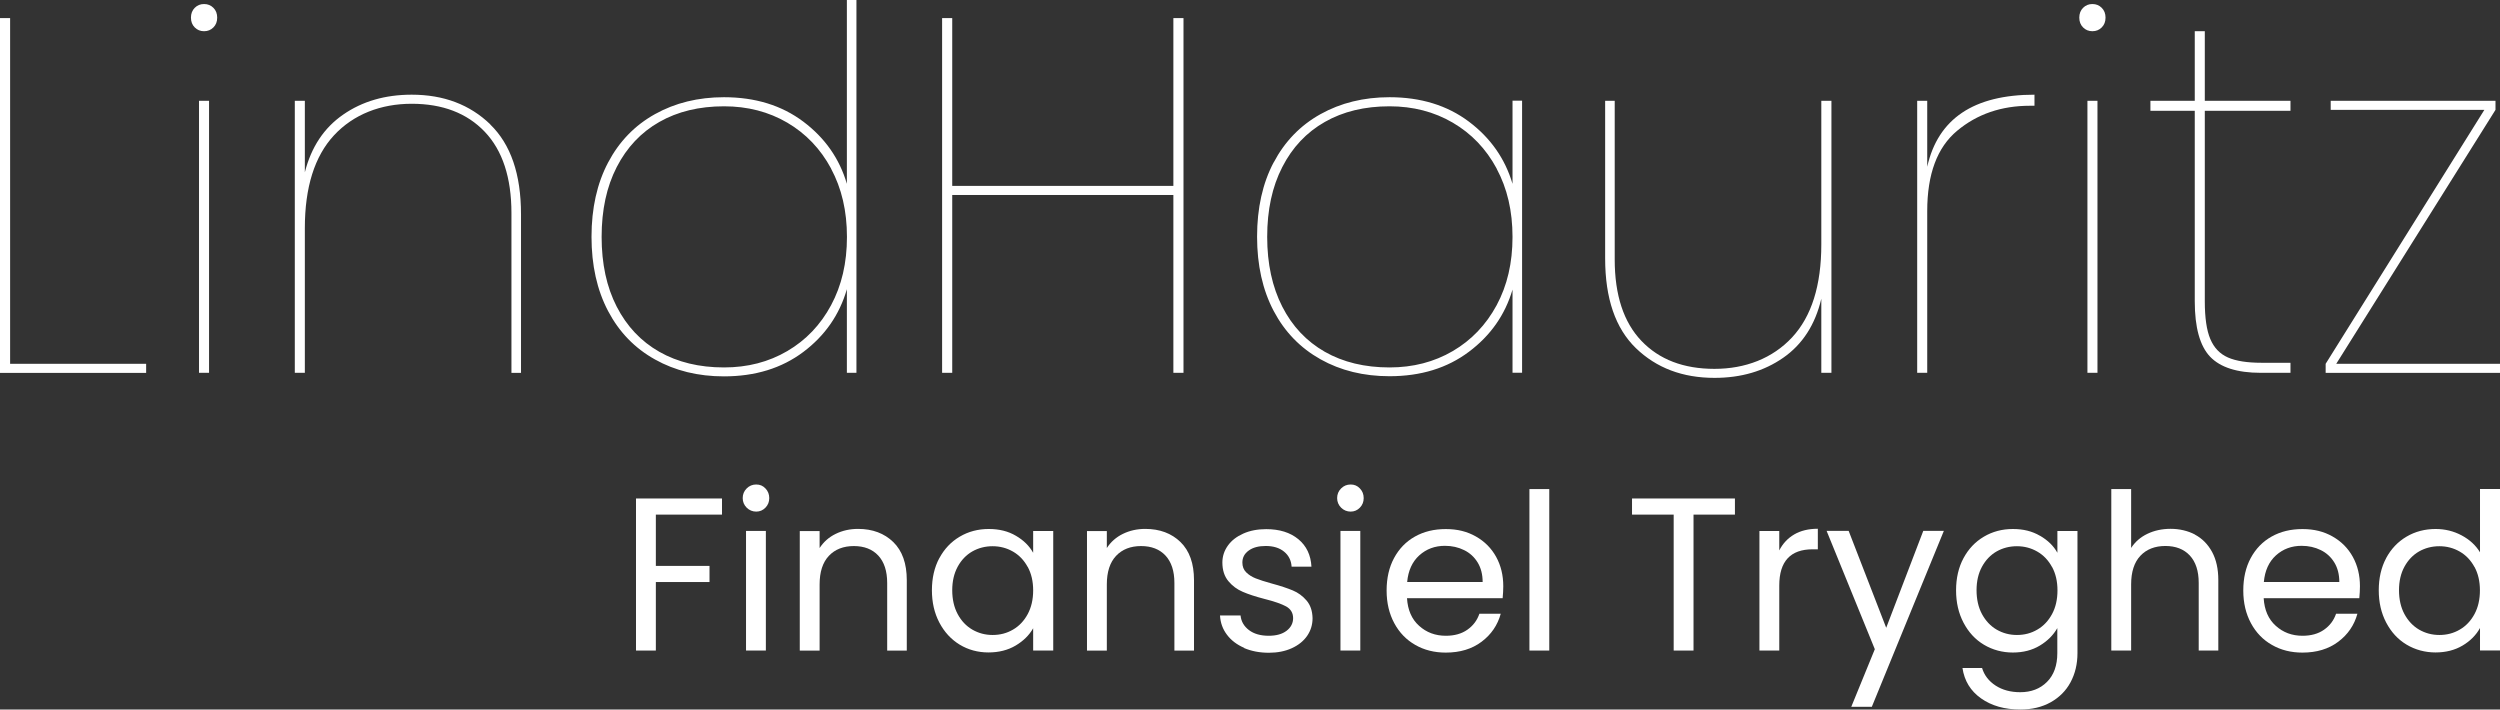 <?xml version="1.0" encoding="UTF-8"?> <svg xmlns="http://www.w3.org/2000/svg" id="Layer_1" viewBox="0 0 316.31 89.77"><rect x="0" y="0" width="316.31" height="89.77" fill="#333333" stroke="none"/><defs><style>.cls-1{fill:#fff;stroke-width:0px;}</style></defs><path class="cls-1" d="M1.28,46.03h17.21v1.15H0V2.29h1.28v43.73Z"></path><path class="cls-1" d="M24.64,3.47c-.32-.32-.48-.73-.48-1.24s.16-.92.48-1.24c.32-.32.71-.48,1.18-.48s.86.16,1.18.48c.32.32.48.73.48,1.24s-.16.92-.48,1.24c-.32.32-.71.48-1.18.48s-.86-.16-1.18-.48ZM26.45,12.75v34.42h-1.27V12.75h1.27Z"></path><path class="cls-1" d="M62.03,15.75c2.59,2.51,3.89,6.29,3.89,11.35v20.08h-1.21v-20.21c0-4.5-1.13-7.94-3.38-10.3-2.25-2.36-5.34-3.54-9.24-3.54s-7.35,1.33-9.82,3.98c-2.47,2.66-3.7,6.58-3.7,11.76v18.3h-1.27V12.75h1.27v9.05c.81-3.19,2.42-5.62,4.85-7.3,2.42-1.68,5.31-2.52,8.67-2.52,4.04,0,7.35,1.25,9.95,3.76Z"></path><path class="cls-1" d="M76.94,20.56c1.4-2.66,3.38-4.7,5.93-6.12,2.55-1.42,5.46-2.14,8.73-2.14,3.95,0,7.3,1.03,10.04,3.09,2.74,2.06,4.58,4.69,5.51,7.87V0h1.21v47.17h-1.21v-10.58c-.93,3.23-2.77,5.88-5.51,7.94-2.74,2.06-6.09,3.09-10.04,3.09-3.27,0-6.18-.71-8.73-2.14-2.55-1.42-4.53-3.46-5.93-6.12-1.4-2.66-2.1-5.79-2.1-9.4s.7-6.75,2.1-9.4ZM105.15,21.32c-1.34-2.49-3.19-4.42-5.54-5.8-2.36-1.38-5.03-2.07-8-2.07-3.14,0-5.87.66-8.19,1.98-2.32,1.32-4.11,3.22-5.39,5.71-1.28,2.49-1.91,5.43-1.91,8.83s.63,6.34,1.91,8.83c1.28,2.49,3.07,4.39,5.39,5.71,2.32,1.32,5.05,1.98,8.19,1.98,2.98,0,5.64-.69,8-2.07,2.36-1.38,4.21-3.32,5.54-5.8,1.34-2.49,2.01-5.36,2.01-8.64s-.67-6.15-2.01-8.64Z"></path><path class="cls-1" d="M149.74,2.29v44.88h-1.28v-22.5h-27.98v22.5h-1.28V2.29h1.28v21.23h27.98V2.29h1.28Z"></path><path class="cls-1" d="M161.15,20.56c1.4-2.66,3.38-4.7,5.93-6.12s5.46-2.14,8.73-2.14c3.95,0,7.3,1.03,10.04,3.09,2.74,2.06,4.58,4.69,5.52,7.87v-10.52h1.21v34.42h-1.21v-10.52c-.94,3.19-2.77,5.81-5.52,7.87-2.74,2.06-6.09,3.09-10.04,3.09-3.27,0-6.18-.71-8.73-2.14s-4.53-3.46-5.93-6.12c-1.4-2.66-2.1-5.79-2.1-9.4s.7-6.75,2.1-9.4ZM189.36,21.32c-1.34-2.49-3.19-4.42-5.55-5.8-2.36-1.38-5.03-2.07-8-2.07-3.15,0-5.88.66-8.19,1.98-2.32,1.32-4.11,3.22-5.38,5.71-1.28,2.49-1.91,5.43-1.91,8.83s.64,6.34,1.91,8.83c1.27,2.49,3.07,4.39,5.38,5.71,2.32,1.32,5.05,1.98,8.19,1.98,2.97,0,5.64-.69,8-2.07,2.36-1.38,4.21-3.32,5.55-5.8,1.34-2.49,2.01-5.36,2.01-8.64s-.67-6.15-2.01-8.64Z"></path><path class="cls-1" d="M231.72,12.75v34.42h-1.28v-9.37c-.77,3.27-2.37,5.76-4.81,7.46-2.44,1.7-5.34,2.55-8.7,2.55-4.04,0-7.35-1.25-9.95-3.76-2.59-2.51-3.89-6.29-3.89-11.35V12.75h1.21v20.08c0,4.51,1.13,7.94,3.38,10.3,2.25,2.36,5.33,3.54,9.24,3.54s7.35-1.33,9.82-3.98c2.47-2.66,3.7-6.58,3.7-11.76V12.75h1.28Z"></path><path class="cls-1" d="M257.41,11.98v1.4h-.57c-3.61,0-6.68,1.05-9.21,3.16-2.53,2.1-3.79,5.49-3.79,10.17v20.46h-1.27V12.75h1.27v8.35c1.36-6.08,5.89-9.12,13.58-9.12Z"></path><path class="cls-1" d="M263.56,3.47c-.32-.32-.48-.73-.48-1.24s.16-.92.48-1.24c.32-.32.71-.48,1.18-.48s.86.16,1.18.48c.32.32.48.73.48,1.24s-.16.92-.48,1.24c-.32.32-.71.48-1.18.48s-.86-.16-1.18-.48ZM265.38,12.75v34.42h-1.27V12.75h1.27Z"></path><path class="cls-1" d="M278.96,14.02v24.1c0,2.08.23,3.68.7,4.78.47,1.11,1.21,1.88,2.23,2.33,1.02.45,2.44.67,4.27.67h3.64v1.27h-3.76c-2.97,0-5.11-.68-6.41-2.04-1.29-1.36-1.94-3.7-1.94-7.01V14.02h-5.61v-1.27h5.61V3.95h1.27v8.8h10.84v1.27h-10.84Z"></path><path class="cls-1" d="M295.59,46.03h20.78v1.15h-22.12v-1.15l20.08-32.13h-19.44v-1.15h20.85v1.15l-20.15,32.13Z"></path><path class="cls-1" d="M91.35,63.07v2.04h-8.37v6.49h6.79v2.04h-6.79v8.67h-2.51v-19.24h10.88Z"></path><path class="cls-1" d="M94.47,64.23c-.33-.33-.5-.74-.5-1.21s.16-.88.5-1.22c.33-.33.73-.5,1.21-.5s.85.16,1.17.5c.32.33.48.74.48,1.22s-.16.88-.48,1.21c-.32.33-.71.5-1.17.5s-.88-.17-1.21-.5ZM96.9,67.18v15.13h-2.51v-15.13h2.51Z"></path><path class="cls-1" d="M113.02,68.58c1.14,1.11,1.71,2.72,1.71,4.82v8.92h-2.48v-8.56c0-1.51-.38-2.66-1.13-3.47-.75-.8-1.78-1.2-3.09-1.2s-2.38.41-3.16,1.24c-.78.83-1.17,2.03-1.17,3.62v8.37h-2.51v-15.13h2.51v2.15c.5-.77,1.17-1.37,2.03-1.79s1.8-.63,2.83-.63c1.84,0,3.33.56,4.47,1.67Z"></path><path class="cls-1" d="M118.85,70.62c.63-1.17,1.48-2.07,2.58-2.72s2.32-.97,3.66-.97,2.47.28,3.45.86c.98.57,1.7,1.29,2.18,2.15v-2.76h2.54v15.13h-2.54v-2.82c-.5.88-1.24,1.61-2.22,2.19-.98.58-2.13.87-3.44.87s-2.56-.33-3.64-.99-1.94-1.59-2.57-2.79c-.63-1.2-.94-2.56-.94-4.09s.31-2.9.94-4.07ZM130.03,71.74c-.46-.85-1.08-1.5-1.86-1.95-.78-.45-1.64-.68-2.58-.68s-1.79.22-2.57.66c-.77.44-1.39,1.09-1.85,1.93-.46.85-.69,1.84-.69,2.98s.23,2.17.69,3.02c.46.86,1.08,1.51,1.85,1.96.78.45,1.63.68,2.57.68s1.8-.22,2.58-.68c.78-.45,1.4-1.11,1.86-1.96.46-.86.69-1.85.69-3s-.23-2.13-.69-2.98Z"></path><path class="cls-1" d="M149.36,68.58c1.14,1.11,1.71,2.72,1.71,4.82v8.92h-2.48v-8.56c0-1.51-.38-2.66-1.13-3.47-.75-.8-1.78-1.2-3.09-1.2s-2.38.41-3.16,1.24-1.17,2.03-1.17,3.62v8.37h-2.51v-15.13h2.51v2.15c.5-.77,1.17-1.37,2.03-1.79s1.8-.63,2.83-.63c1.84,0,3.33.56,4.47,1.67Z"></path><path class="cls-1" d="M157.42,81.97c-.92-.4-1.65-.95-2.18-1.66-.54-.71-.83-1.52-.88-2.44h2.6c.07.75.43,1.37,1.06,1.85.63.48,1.47.72,2.5.72.96,0,1.71-.21,2.26-.63.55-.42.83-.96.83-1.6s-.29-1.15-.88-1.48c-.59-.32-1.5-.64-2.74-.95-1.12-.29-2.04-.59-2.75-.9-.71-.3-1.32-.75-1.82-1.35-.5-.6-.76-1.39-.76-2.36,0-.77.23-1.48.69-2.13s1.11-1.15,1.96-1.53c.85-.38,1.81-.56,2.9-.56,1.67,0,3.03.42,4.06,1.27s1.58,2.01,1.66,3.48h-2.51c-.05-.79-.37-1.43-.95-1.9-.58-.48-1.36-.72-2.33-.72-.9,0-1.62.19-2.15.58-.54.39-.8.89-.8,1.52,0,.5.16.91.48,1.23.32.32.73.58,1.21.77s1.16.41,2.03.65c1.09.29,1.97.59,2.65.87.68.28,1.26.71,1.75,1.28.49.57.74,1.32.76,2.24,0,.83-.23,1.57-.69,2.24-.46.66-1.11,1.18-1.95,1.56s-1.8.57-2.89.57c-1.16,0-2.2-.2-3.12-.59Z"></path><path class="cls-1" d="M169.68,64.23c-.33-.33-.5-.74-.5-1.21s.16-.88.5-1.22c.33-.33.73-.5,1.21-.5s.85.16,1.17.5c.32.33.48.74.48,1.22s-.16.88-.48,1.21c-.32.33-.71.5-1.17.5s-.88-.17-1.21-.5ZM172.11,67.18v15.13h-2.51v-15.13h2.51Z"></path><path class="cls-1" d="M190.11,75.69h-12.09c.09,1.49.6,2.66,1.53,3.49.93.84,2.05,1.26,3.38,1.26,1.09,0,1.99-.25,2.72-.76.73-.51,1.24-1.18,1.53-2.03h2.7c-.4,1.45-1.21,2.64-2.43,3.55-1.21.91-2.72,1.37-4.53,1.37-1.43,0-2.72-.32-3.85-.97-1.13-.64-2.02-1.56-2.66-2.75-.64-1.19-.97-2.56-.97-4.13s.31-2.94.94-4.11,1.5-2.08,2.64-2.72,2.43-.95,3.91-.95,2.7.31,3.81.94,1.96,1.49,2.56,2.58c.6,1.09.9,2.33.9,3.71,0,.48-.03.99-.08,1.52ZM186.96,71.17c-.42-.69-1-1.22-1.72-1.57-.73-.36-1.53-.54-2.42-.54-1.27,0-2.35.4-3.25,1.21-.89.81-1.4,1.93-1.53,3.37h9.55c0-.96-.21-1.78-.63-2.47Z"></path><path class="cls-1" d="M196.02,61.88v20.43h-2.51v-20.43h2.51Z"></path><path class="cls-1" d="M219.51,63.07v2.04h-5.24v17.2h-2.51v-17.2h-5.27v-2.04h13.03Z"></path><path class="cls-1" d="M227.01,67.62c.82-.48,1.82-.72,2.99-.72v2.6h-.66c-2.81,0-4.22,1.53-4.22,4.58v8.23h-2.51v-15.13h2.51v2.46c.44-.86,1.07-1.54,1.89-2.02Z"></path><path class="cls-1" d="M245.94,67.18l-9.11,22.25h-2.6l2.98-7.29-6.1-14.97h2.79l4.75,12.26,4.69-12.26h2.6Z"></path><path class="cls-1" d="M258.12,67.79c.98.57,1.72,1.29,2.19,2.15v-2.76h2.54v15.46c0,1.38-.3,2.61-.88,3.69s-1.43,1.92-2.52,2.53c-1.1.61-2.37.91-3.83.91-1.99,0-3.64-.47-4.97-1.41-1.33-.94-2.11-2.22-2.35-3.84h2.48c.28.92.85,1.66,1.71,2.22s1.9.84,3.12.84c1.38,0,2.51-.43,3.38-1.3.87-.87,1.31-2.08,1.31-3.64v-3.17c-.5.88-1.23,1.62-2.21,2.21-.98.59-2.12.88-3.42.88s-2.56-.33-3.66-.99-1.95-1.59-2.58-2.79c-.63-1.2-.94-2.56-.94-4.09s.31-2.9.94-4.07c.63-1.17,1.48-2.07,2.58-2.72s2.32-.97,3.66-.97,2.45.28,3.44.86ZM259.63,71.74c-.46-.85-1.08-1.5-1.86-1.95-.78-.45-1.64-.68-2.58-.68s-1.79.22-2.57.66c-.77.44-1.39,1.09-1.85,1.93s-.69,1.84-.69,2.98.23,2.17.69,3.02,1.08,1.51,1.85,1.96c.78.45,1.63.68,2.57.68s1.8-.22,2.58-.68c.78-.45,1.4-1.11,1.86-1.96s.69-1.85.69-3-.23-2.13-.69-2.98Z"></path><path class="cls-1" d="M277.71,67.64c.92.49,1.64,1.22,2.17,2.19.53.98.79,2.16.79,3.56v8.92h-2.48v-8.56c0-1.51-.38-2.66-1.13-3.47-.75-.8-1.78-1.2-3.09-1.2s-2.38.41-3.16,1.24-1.17,2.03-1.17,3.62v8.37h-2.51v-20.43h2.51v7.45c.5-.77,1.18-1.37,2.06-1.79s1.86-.63,2.94-.63,2.17.24,3.09.73Z"></path><path class="cls-1" d="M298.5,75.69h-12.09c.09,1.49.6,2.66,1.53,3.49.93.84,2.05,1.26,3.38,1.26,1.09,0,1.99-.25,2.72-.76.73-.51,1.24-1.18,1.53-2.03h2.7c-.4,1.45-1.21,2.64-2.43,3.55-1.21.91-2.72,1.37-4.53,1.37-1.43,0-2.72-.32-3.85-.97-1.13-.64-2.02-1.56-2.66-2.75-.64-1.19-.97-2.56-.97-4.13s.31-2.94.94-4.11,1.5-2.08,2.64-2.72,2.43-.95,3.91-.95,2.7.31,3.81.94,1.96,1.49,2.56,2.58c.6,1.09.9,2.33.9,3.71,0,.48-.03.99-.08,1.52ZM295.35,71.17c-.42-.69-1-1.22-1.72-1.57-.73-.36-1.53-.54-2.42-.54-1.27,0-2.35.4-3.25,1.21-.89.81-1.4,1.93-1.53,3.37h9.55c0-.96-.21-1.78-.63-2.47Z"></path><path class="cls-1" d="M301.9,70.62c.63-1.17,1.48-2.07,2.58-2.72s2.33-.97,3.69-.97c1.18,0,2.28.27,3.29.81s1.79,1.26,2.32,2.14v-8.01h2.54v20.43h-2.54v-2.84c-.5.9-1.23,1.64-2.21,2.22-.98.58-2.12.87-3.42.87s-2.56-.33-3.66-.99-1.95-1.59-2.58-2.79c-.63-1.2-.94-2.56-.94-4.09s.31-2.9.94-4.07ZM313.08,71.74c-.46-.85-1.08-1.5-1.86-1.95-.78-.45-1.64-.68-2.58-.68s-1.79.22-2.57.66c-.77.44-1.39,1.09-1.85,1.93s-.69,1.84-.69,2.98.23,2.17.69,3.02,1.08,1.51,1.85,1.96c.78.45,1.63.68,2.57.68s1.8-.22,2.58-.68c.78-.45,1.4-1.11,1.86-1.96s.69-1.85.69-3-.23-2.13-.69-2.98Z"></path></svg> 